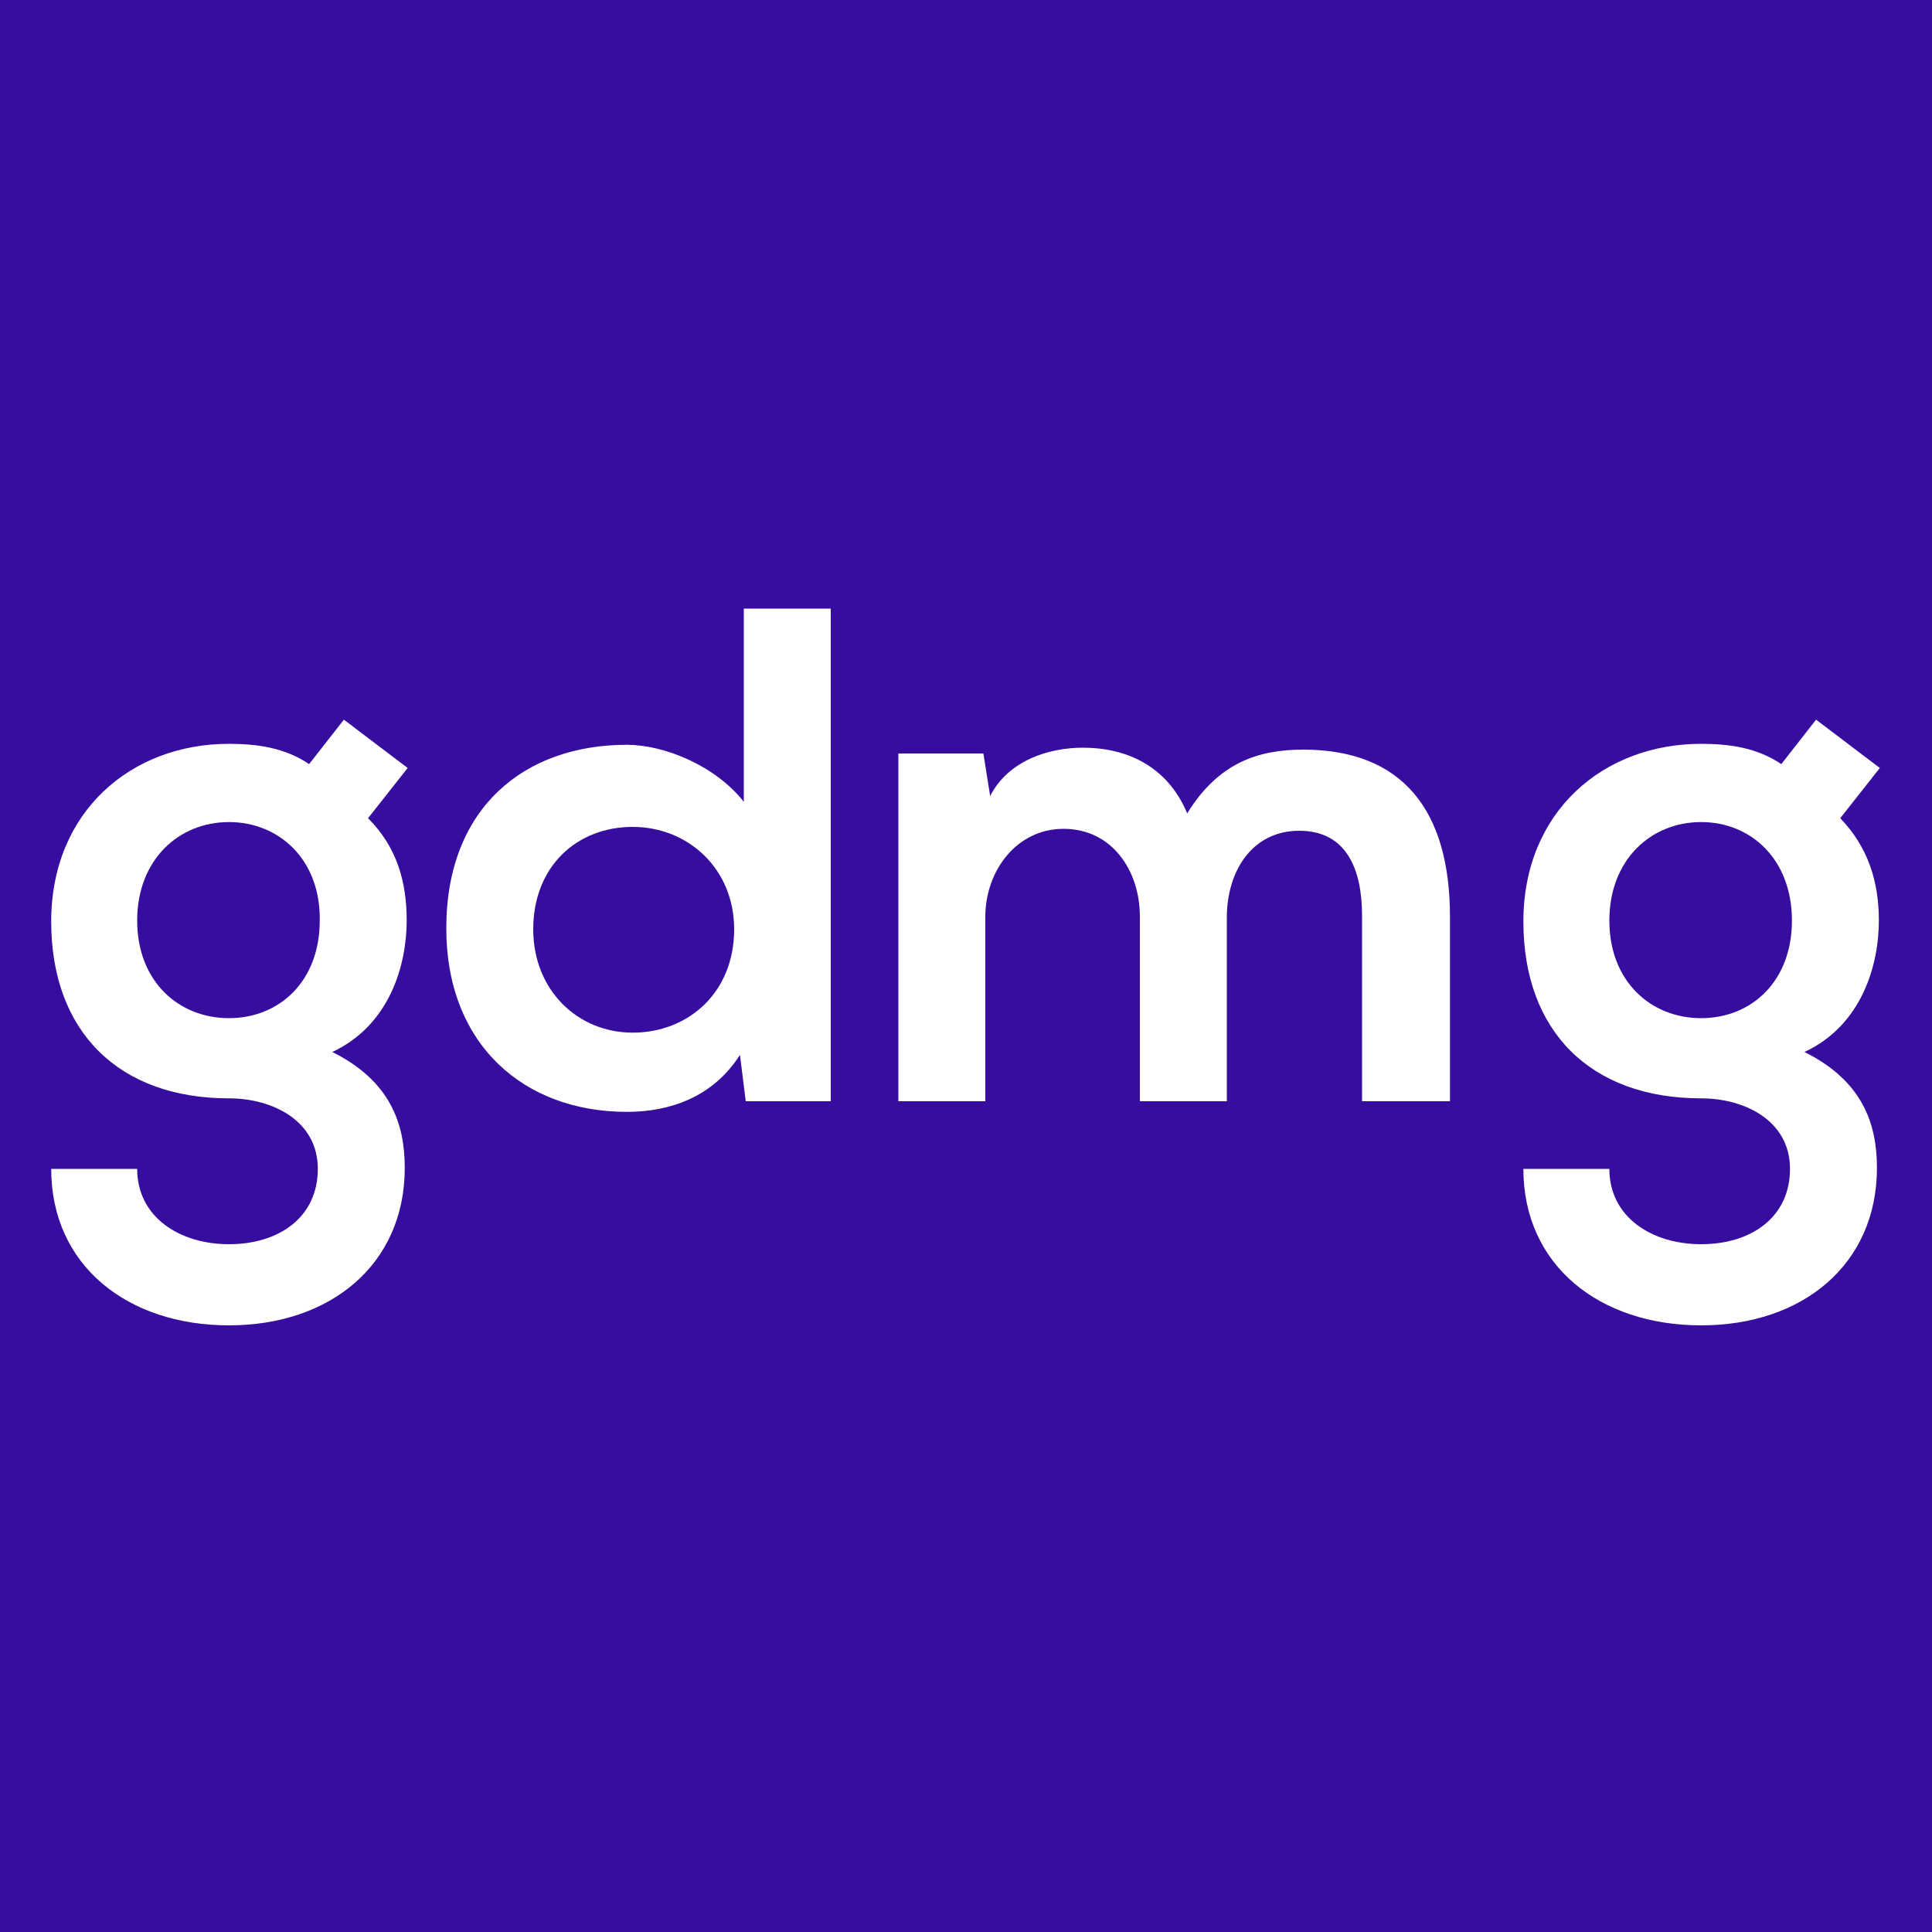 <?xml version="1.0" encoding="utf-8"?>
<!-- Generator: Adobe Illustrator 20.0.0, SVG Export Plug-In . SVG Version: 6.00 Build 0)  -->
<svg version="1.1" id="Capa_1" xmlns="http://www.w3.org/2000/svg" xmlns:xlink="http://www.w3.org/1999/xlink" x="0px" y="0px"
	 viewBox="0 0 200 200" style="enable-background:new 0 0 200 200;" xml:space="preserve">
<style type="text/css">
	.st0{fill:#360D9E;}
</style>
<g>
	<path class="st0" d="M65.5,85.6c-5.8,0-10.3,4.1-10.3,10.6c0,6.3,4.6,10.7,10.3,10.7c5.7,0,10.5-4.1,10.5-10.7
		C76,89.9,71.2,85.6,65.5,85.6z"/>
	<path class="st0" d="M176.1,85.1c-5.2,0-9.5,3.9-9.5,10.2c0,6.3,4.3,10.1,9.5,10.1c5.2,0,9.4-3.8,9.4-10.1
		C185.5,89,181.3,85.1,176.1,85.1z"/>
	<path class="st0" d="M23.7,85.1c-5.2,0-9.5,3.9-9.5,10.2c0,6.3,4.3,10.1,9.5,10.1c5.2,0,9.4-3.8,9.4-10.1
		C33.2,89,28.9,85.1,23.7,85.1z"/>
	<path class="st0" d="M0,0v200h200V0H0z M42.1,95.3c0,4.5-1.7,10.8-7.7,13.6c6,3,7.5,7.4,7.5,12c0,10-7.7,16.3-18.2,16.3
		c-10.5,0-18.4-6.2-18.4-16.2h8.9c0,5,4.4,7.8,9.5,7.8c5.2,0,9.2-2.8,9.2-7.8c0-5-4.7-7.3-9.2-7.3c-11.4,0-18.4-6.9-18.4-18.3
		c0-11.4,8.3-18.4,18.4-18.4c2.9,0,5.8,0.4,8.3,2.1l3.6-4.6l6.6,5l-4.1,5.2C41.1,87.7,42.1,91.3,42.1,95.3z M86,114h-8.8l-0.6-4.8
		c-2.8,4.4-7.3,5.9-11.7,5.9c-10.7,0-18.7-7-18.7-19c0-12.5,8.1-19,18.7-19c3.8,0,9.1,2.1,12.1,5.9V63h9V114z M150,114h-9V94.8
		c0-4.8-1.6-8.8-6.5-8.8c-4.9,0-7.5,4.2-7.5,9V114h-9V94.9c0-4.8-2.9-9.1-7.9-9.1c-4.9,0-8.1,4.4-8.1,9.1V114h-9V78h8.8l0.7,4.4
		c1.9-3.7,6.1-5,9.6-5c4.4,0,8.7,1.8,10.8,6.8c3.2-5.2,7.3-6.6,12-6.6c10.3,0,15.2,6.3,15.2,17.3V114z M194.5,95.3
		c0,4.5-1.7,10.8-7.7,13.6c6,3,7.5,7.4,7.5,12c0,10-7.7,16.3-18.2,16.3c-10.5,0-18.4-6.2-18.4-16.2h8.9c0,5,4.4,7.8,9.5,7.8
		c5.2,0,9.2-2.8,9.2-7.8c0-5-4.7-7.3-9.2-7.3c-11.4,0-18.4-6.9-18.4-18.3c0-11.4,8.3-18.4,18.4-18.4c2.9,0,5.8,0.4,8.3,2.1l3.6-4.6
		l6.6,5l-4.1,5.2C193.4,87.7,194.5,91.3,194.5,95.3z"/>
</g>
</svg>
